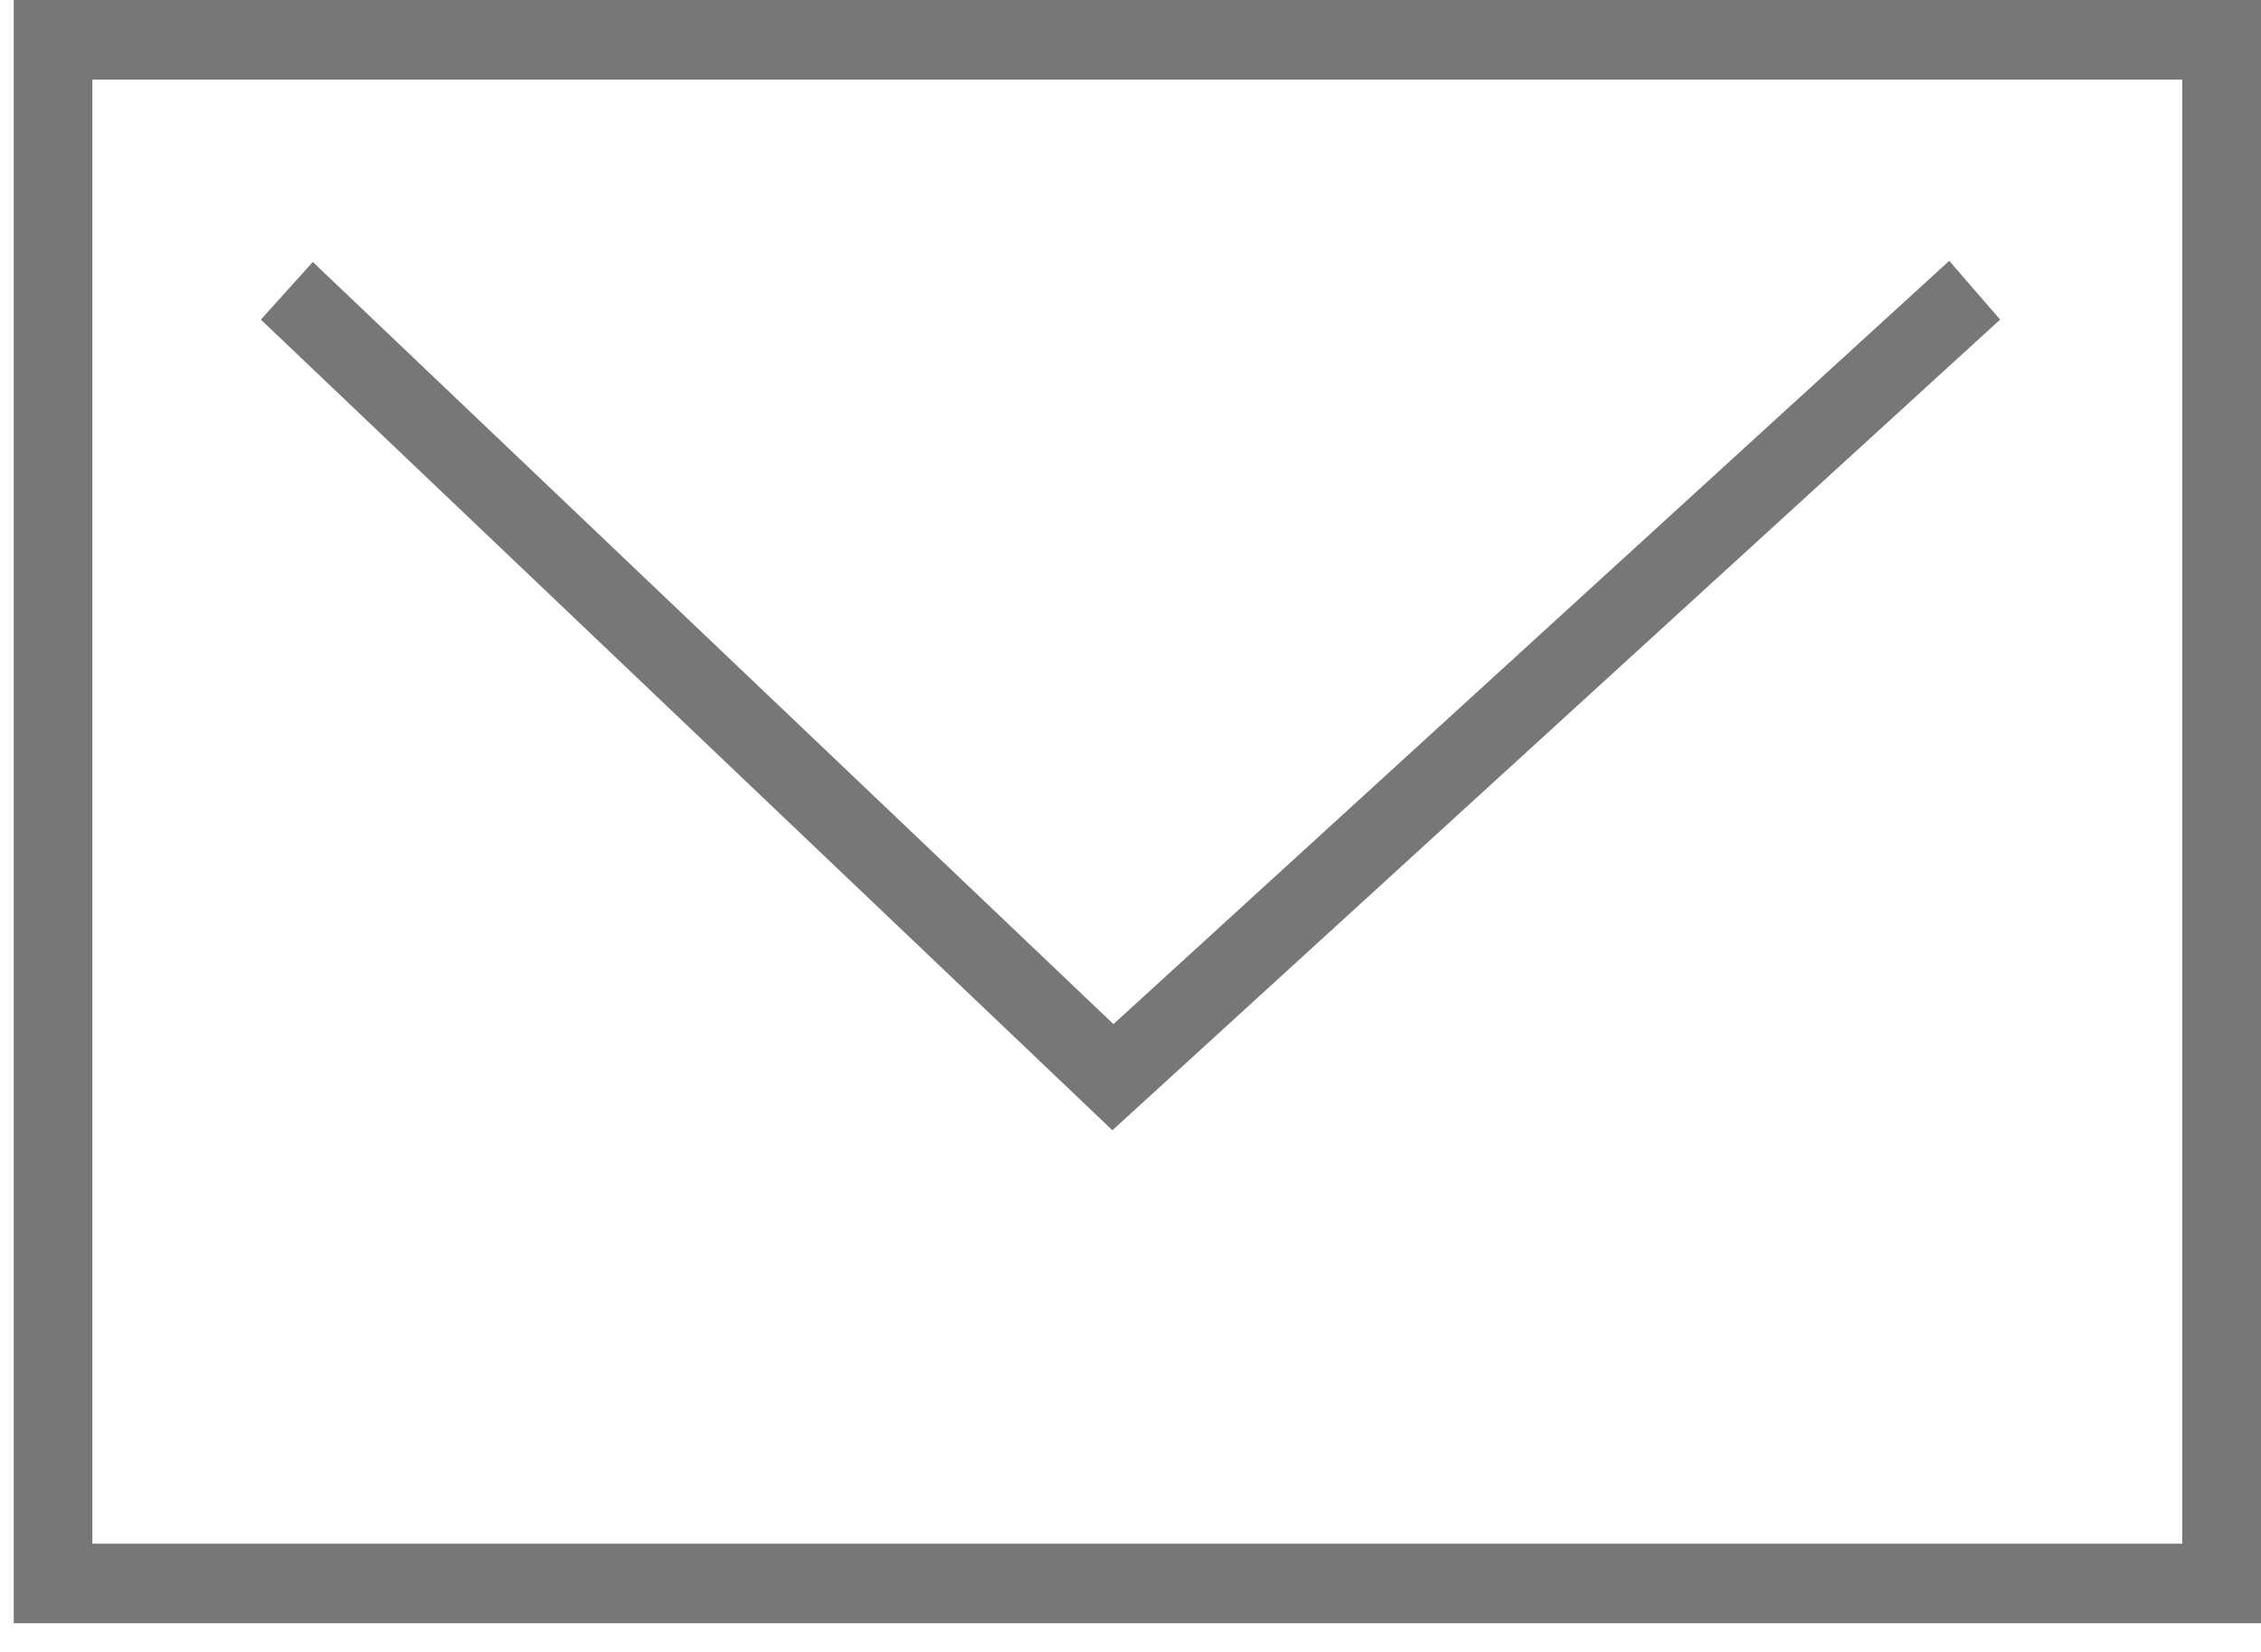 <svg width="26" height="19" viewBox="0 0 26 19" fill="none" xmlns="http://www.w3.org/2000/svg">
<path d="M12.792 13L23 3.676L22.415 3L12.804 11.779L3.597 3.013L3 3.676L12.792 13Z" fill="#777777"/>
<path d="M0.158 18.67H26V0H0.158V18.67ZM25.095 17.755H1.062V0.915H25.095V17.755Z" fill="#777777"/>
</svg>
